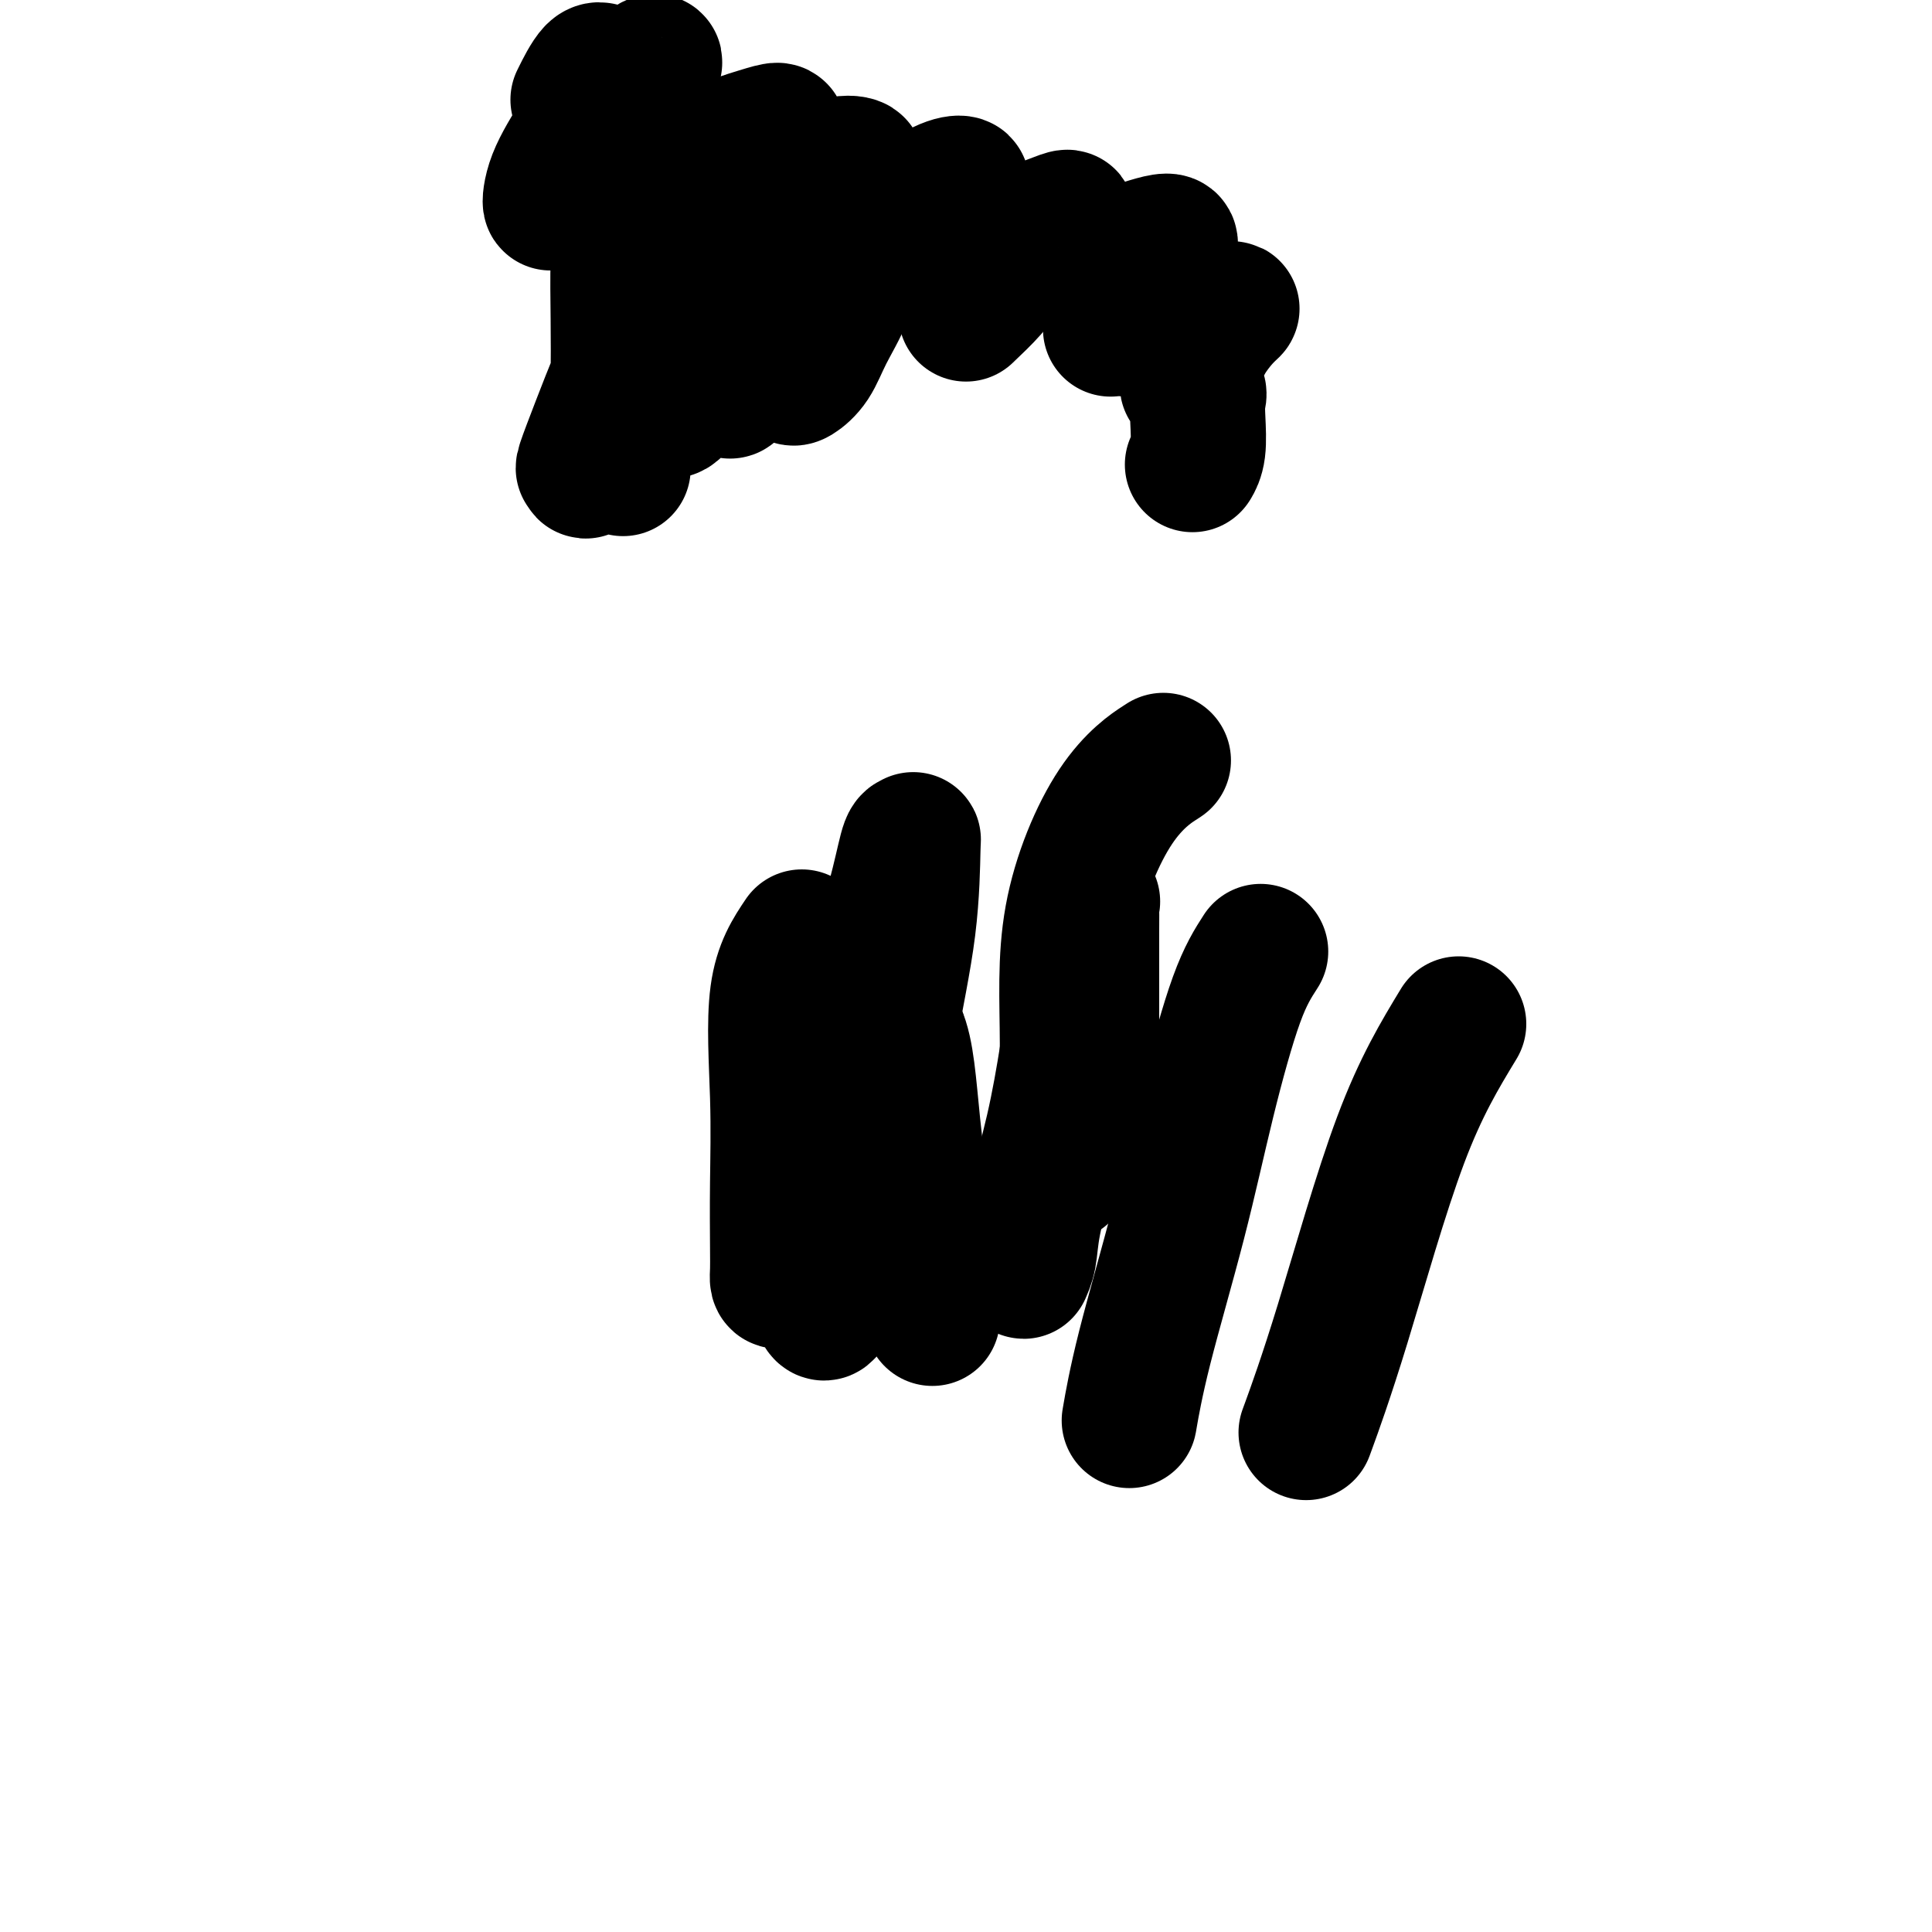 <svg viewBox='0 0 400 400' version='1.1' xmlns='http://www.w3.org/2000/svg' xmlns:xlink='http://www.w3.org/1999/xlink'><g fill='none' stroke='#000000' stroke-width='28' stroke-linecap='round' stroke-linejoin='round'><path d='M129,97c-0.421,-2.025 -0.843,-4.050 -1,-7c-0.157,-2.950 -0.050,-6.825 0,-11c0.050,-4.175 0.041,-8.651 0,-13c-0.041,-4.349 -0.116,-8.572 0,-12c0.116,-3.428 0.423,-6.062 1,-8c0.577,-1.938 1.426,-3.181 2,-4c0.574,-0.819 0.874,-1.213 1,-1c0.126,0.213 0.078,1.032 0,3c-0.078,1.968 -0.186,5.085 0,9c0.186,3.915 0.667,8.627 0,13c-0.667,4.373 -2.480,8.406 -4,12c-1.520,3.594 -2.745,6.748 -4,10c-1.255,3.252 -2.538,6.603 -3,8c-0.462,1.397 -0.102,0.840 0,1c0.102,0.160 -0.056,1.038 1,0c1.056,-1.038 3.324,-3.993 5,-7c1.676,-3.007 2.759,-6.066 4,-10c1.241,-3.934 2.638,-8.742 4,-14c1.362,-5.258 2.688,-10.966 4,-15c1.312,-4.034 2.611,-6.393 3,-8c0.389,-1.607 -0.133,-2.462 0,-3c0.133,-0.538 0.920,-0.760 1,0c0.080,0.760 -0.549,2.503 -1,5c-0.451,2.497 -0.726,5.749 -1,9'/><path d='M141,54c-0.549,4.093 -1.422,7.325 -2,11c-0.578,3.675 -0.862,7.792 -1,11c-0.138,3.208 -0.130,5.508 0,7c0.130,1.492 0.380,2.178 1,2c0.620,-0.178 1.608,-1.220 3,-4c1.392,-2.780 3.186,-7.298 5,-12c1.814,-4.702 3.647,-9.589 5,-14c1.353,-4.411 2.227,-8.348 3,-11c0.773,-2.652 1.445,-4.020 2,-5c0.555,-0.980 0.992,-1.573 1,-1c0.008,0.573 -0.415,2.311 -1,5c-0.585,2.689 -1.334,6.330 -2,10c-0.666,3.670 -1.250,7.369 -2,11c-0.750,3.631 -1.666,7.194 -2,10c-0.334,2.806 -0.085,4.856 0,6c0.085,1.144 0.008,1.381 1,0c0.992,-1.381 3.054,-4.380 5,-8c1.946,-3.620 3.775,-7.861 6,-12c2.225,-4.139 4.846,-8.176 7,-11c2.154,-2.824 3.841,-4.436 5,-5c1.159,-0.564 1.790,-0.081 2,0c0.210,0.081 -0.001,-0.239 0,1c0.001,1.239 0.214,4.038 0,7c-0.214,2.962 -0.856,6.087 -2,9c-1.144,2.913 -2.791,5.615 -4,8c-1.209,2.385 -1.982,4.454 -3,6c-1.018,1.546 -2.283,2.569 -3,3c-0.717,0.431 -0.885,0.270 -1,0c-0.115,-0.270 -0.176,-0.649 0,-2c0.176,-1.351 0.588,-3.676 1,-6'/><path d='M165,70c0.675,-1.912 2.364,-2.692 4,-4c1.636,-1.308 3.219,-3.145 4,-4c0.781,-0.855 0.760,-0.728 1,-1c0.240,-0.272 0.741,-0.943 1,-1c0.259,-0.057 0.276,0.500 0,1c-0.276,0.500 -0.843,0.942 0,-1c0.843,-1.942 3.098,-6.269 4,-8c0.902,-1.731 0.451,-0.865 0,0'/><path d='M234,52c3.514,-1.174 7.029,-2.347 8,-2c0.971,0.347 -0.601,2.216 -2,4c-1.399,1.784 -2.626,3.483 -4,5c-1.374,1.517 -2.897,2.853 -4,4c-1.103,1.147 -1.788,2.106 -2,3c-0.212,0.894 0.049,1.724 0,2c-0.049,0.276 -0.410,-0.003 1,0c1.410,0.003 4.589,0.287 7,0c2.411,-0.287 4.053,-1.144 6,-2c1.947,-0.856 4.200,-1.709 6,-2c1.800,-0.291 3.146,-0.018 4,0c0.854,0.018 1.216,-0.219 1,0c-0.216,0.219 -1.010,0.895 -2,2c-0.990,1.105 -2.176,2.639 -3,4c-0.824,1.361 -1.285,2.549 -2,4c-0.715,1.451 -1.684,3.164 -2,4c-0.316,0.836 0.020,0.794 0,1c-0.020,0.206 -0.397,0.659 0,1c0.397,0.341 1.567,0.568 2,1c0.433,0.432 0.130,1.069 0,2c-0.130,0.931 -0.086,2.157 0,4c0.086,1.843 0.216,4.304 0,6c-0.216,1.696 -0.776,2.627 -1,3c-0.224,0.373 -0.112,0.186 0,0'/><path d='M200,65c1.856,-1.767 3.711,-3.534 5,-5c1.289,-1.466 2.011,-2.630 3,-4c0.989,-1.370 2.246,-2.944 3,-4c0.754,-1.056 1.007,-1.592 1,-2c-0.007,-0.408 -0.273,-0.688 0,-1c0.273,-0.312 1.085,-0.656 2,-1c0.915,-0.344 1.932,-0.689 3,-1c1.068,-0.311 2.187,-0.588 3,-1c0.813,-0.412 1.322,-0.958 1,-1c-0.322,-0.042 -1.474,0.420 -3,1c-1.526,0.580 -3.427,1.277 -5,2c-1.573,0.723 -2.819,1.473 -4,2c-1.181,0.527 -2.296,0.831 -3,1c-0.704,0.169 -0.998,0.204 -1,0c-0.002,-0.204 0.287,-0.646 0,-1c-0.287,-0.354 -1.149,-0.621 -2,-1c-0.851,-0.379 -1.691,-0.871 -3,-1c-1.309,-0.129 -3.088,0.106 -4,0c-0.912,-0.106 -0.956,-0.553 -1,-1'/><path d='M195,47c-1.660,-1.144 -0.309,-2.006 0,-3c0.309,-0.994 -0.422,-2.122 0,-3c0.422,-0.878 1.998,-1.508 3,-2c1.002,-0.492 1.428,-0.847 1,-1c-0.428,-0.153 -1.712,-0.104 -4,1c-2.288,1.104 -5.580,3.262 -8,5c-2.420,1.738 -3.969,3.057 -6,4c-2.031,0.943 -4.543,1.509 -6,2c-1.457,0.491 -1.857,0.907 -2,1c-0.143,0.093 -0.029,-0.136 0,-1c0.029,-0.864 -0.027,-2.364 0,-4c0.027,-1.636 0.137,-3.407 1,-5c0.863,-1.593 2.481,-3.008 3,-4c0.519,-0.992 -0.060,-1.563 0,-2c0.060,-0.437 0.758,-0.741 0,-1c-0.758,-0.259 -2.974,-0.474 -6,1c-3.026,1.474 -6.863,4.637 -10,7c-3.137,2.363 -5.576,3.924 -8,5c-2.424,1.076 -4.834,1.665 -6,2c-1.166,0.335 -1.086,0.416 -1,0c0.086,-0.416 0.180,-1.330 1,-3c0.820,-1.670 2.366,-4.098 4,-6c1.634,-1.902 3.358,-3.278 5,-5c1.642,-1.722 3.204,-3.788 4,-5c0.796,-1.212 0.827,-1.568 1,-2c0.173,-0.432 0.488,-0.939 0,-1c-0.488,-0.061 -1.780,0.324 -4,1c-2.220,0.676 -5.367,1.644 -8,3c-2.633,1.356 -4.752,3.102 -7,4c-2.248,0.898 -4.624,0.949 -7,1'/><path d='M135,36c-4.479,1.610 -2.676,1.133 -2,0c0.676,-1.133 0.224,-2.924 0,-5c-0.224,-2.076 -0.221,-4.437 0,-7c0.221,-2.563 0.659,-5.329 1,-7c0.341,-1.671 0.586,-2.249 1,-3c0.414,-0.751 0.997,-1.675 0,-1c-0.997,0.675 -3.574,2.950 -6,6c-2.426,3.050 -4.702,6.873 -7,10c-2.298,3.127 -4.620,5.556 -6,8c-1.380,2.444 -1.820,4.903 -2,5c-0.180,0.097 -0.100,-2.169 1,-5c1.100,-2.831 3.218,-6.228 5,-9c1.782,-2.772 3.226,-4.920 4,-7c0.774,-2.080 0.876,-4.090 1,-5c0.124,-0.910 0.270,-0.718 0,-1c-0.270,-0.282 -0.957,-1.037 -2,0c-1.043,1.037 -2.441,3.868 -3,5c-0.559,1.132 -0.280,0.566 0,0'/><path d='M166,194c-2.113,3.144 -4.226,6.288 -5,12c-0.774,5.712 -0.208,13.993 0,21c0.208,7.007 0.057,12.740 0,18c-0.057,5.260 -0.021,10.046 0,13c0.021,2.954 0.028,4.075 0,5c-0.028,0.925 -0.090,1.653 0,2c0.090,0.347 0.333,0.312 1,0c0.667,-0.312 1.760,-0.901 3,-3c1.240,-2.099 2.629,-5.706 4,-10c1.371,-4.294 2.724,-9.274 4,-15c1.276,-5.726 2.475,-12.199 4,-19c1.525,-6.801 3.375,-13.931 5,-20c1.625,-6.069 3.023,-11.075 4,-15c0.977,-3.925 1.532,-6.767 2,-8c0.468,-1.233 0.849,-0.858 1,-1c0.151,-0.142 0.071,-0.803 0,2c-0.071,2.803 -0.134,9.068 -1,16c-0.866,6.932 -2.535,14.530 -4,23c-1.465,8.470 -2.725,17.812 -4,26c-1.275,8.188 -2.566,15.223 -4,20c-1.434,4.777 -3.011,7.298 -4,9c-0.989,1.702 -1.392,2.586 -2,1c-0.608,-1.586 -1.423,-5.641 -2,-12c-0.577,-6.359 -0.917,-15.022 0,-23c0.917,-7.978 3.091,-15.273 5,-20c1.909,-4.727 3.552,-6.888 5,-8c1.448,-1.112 2.699,-1.175 4,0c1.301,1.175 2.650,3.587 4,6'/><path d='M186,214c1.751,3.863 2.129,10.520 3,19c0.871,8.480 2.234,18.783 3,26c0.766,7.217 0.933,11.348 1,13c0.067,1.652 0.033,0.826 0,0'/><path d='M220,224c-0.950,5.478 -1.900,10.956 -3,16c-1.100,5.044 -2.348,9.653 -3,13c-0.652,3.347 -0.706,5.432 -1,7c-0.294,1.568 -0.826,2.618 -1,3c-0.174,0.382 0.012,0.094 0,0c-0.012,-0.094 -0.220,0.006 0,-2c0.220,-2.006 0.870,-6.118 2,-11c1.130,-4.882 2.741,-10.535 4,-16c1.259,-5.465 2.166,-10.743 3,-16c0.834,-5.257 1.597,-10.492 2,-15c0.403,-4.508 0.448,-8.287 1,-11c0.552,-2.713 1.612,-4.359 2,-5c0.388,-0.641 0.104,-0.277 0,0c-0.104,0.277 -0.028,0.466 0,1c0.028,0.534 0.007,1.411 0,5c-0.007,3.589 -0.002,9.889 0,18c0.002,8.111 0.001,18.032 0,22c-0.001,3.968 -0.000,1.984 0,0'/><path d='M220,243c0.510,-9.093 1.021,-18.185 1,-27c-0.021,-8.815 -0.573,-17.352 1,-26c1.573,-8.648 5.270,-17.405 9,-23c3.730,-5.595 7.494,-8.027 9,-9c1.506,-0.973 0.753,-0.486 0,0'/><path d='M261,197c-1.565,2.426 -3.131,4.851 -5,10c-1.869,5.149 -4.042,13.021 -6,21c-1.958,7.979 -3.700,16.067 -6,25c-2.300,8.933 -5.158,18.713 -7,26c-1.842,7.287 -2.669,12.082 -3,14c-0.331,1.918 -0.165,0.959 0,0'/><path d='M302,212c-3.923,6.470 -7.845,12.940 -12,24c-4.155,11.060 -8.542,26.708 -12,38c-3.458,11.292 -5.988,18.226 -7,21c-1.012,2.774 -0.506,1.387 0,0'/></g>
</svg>